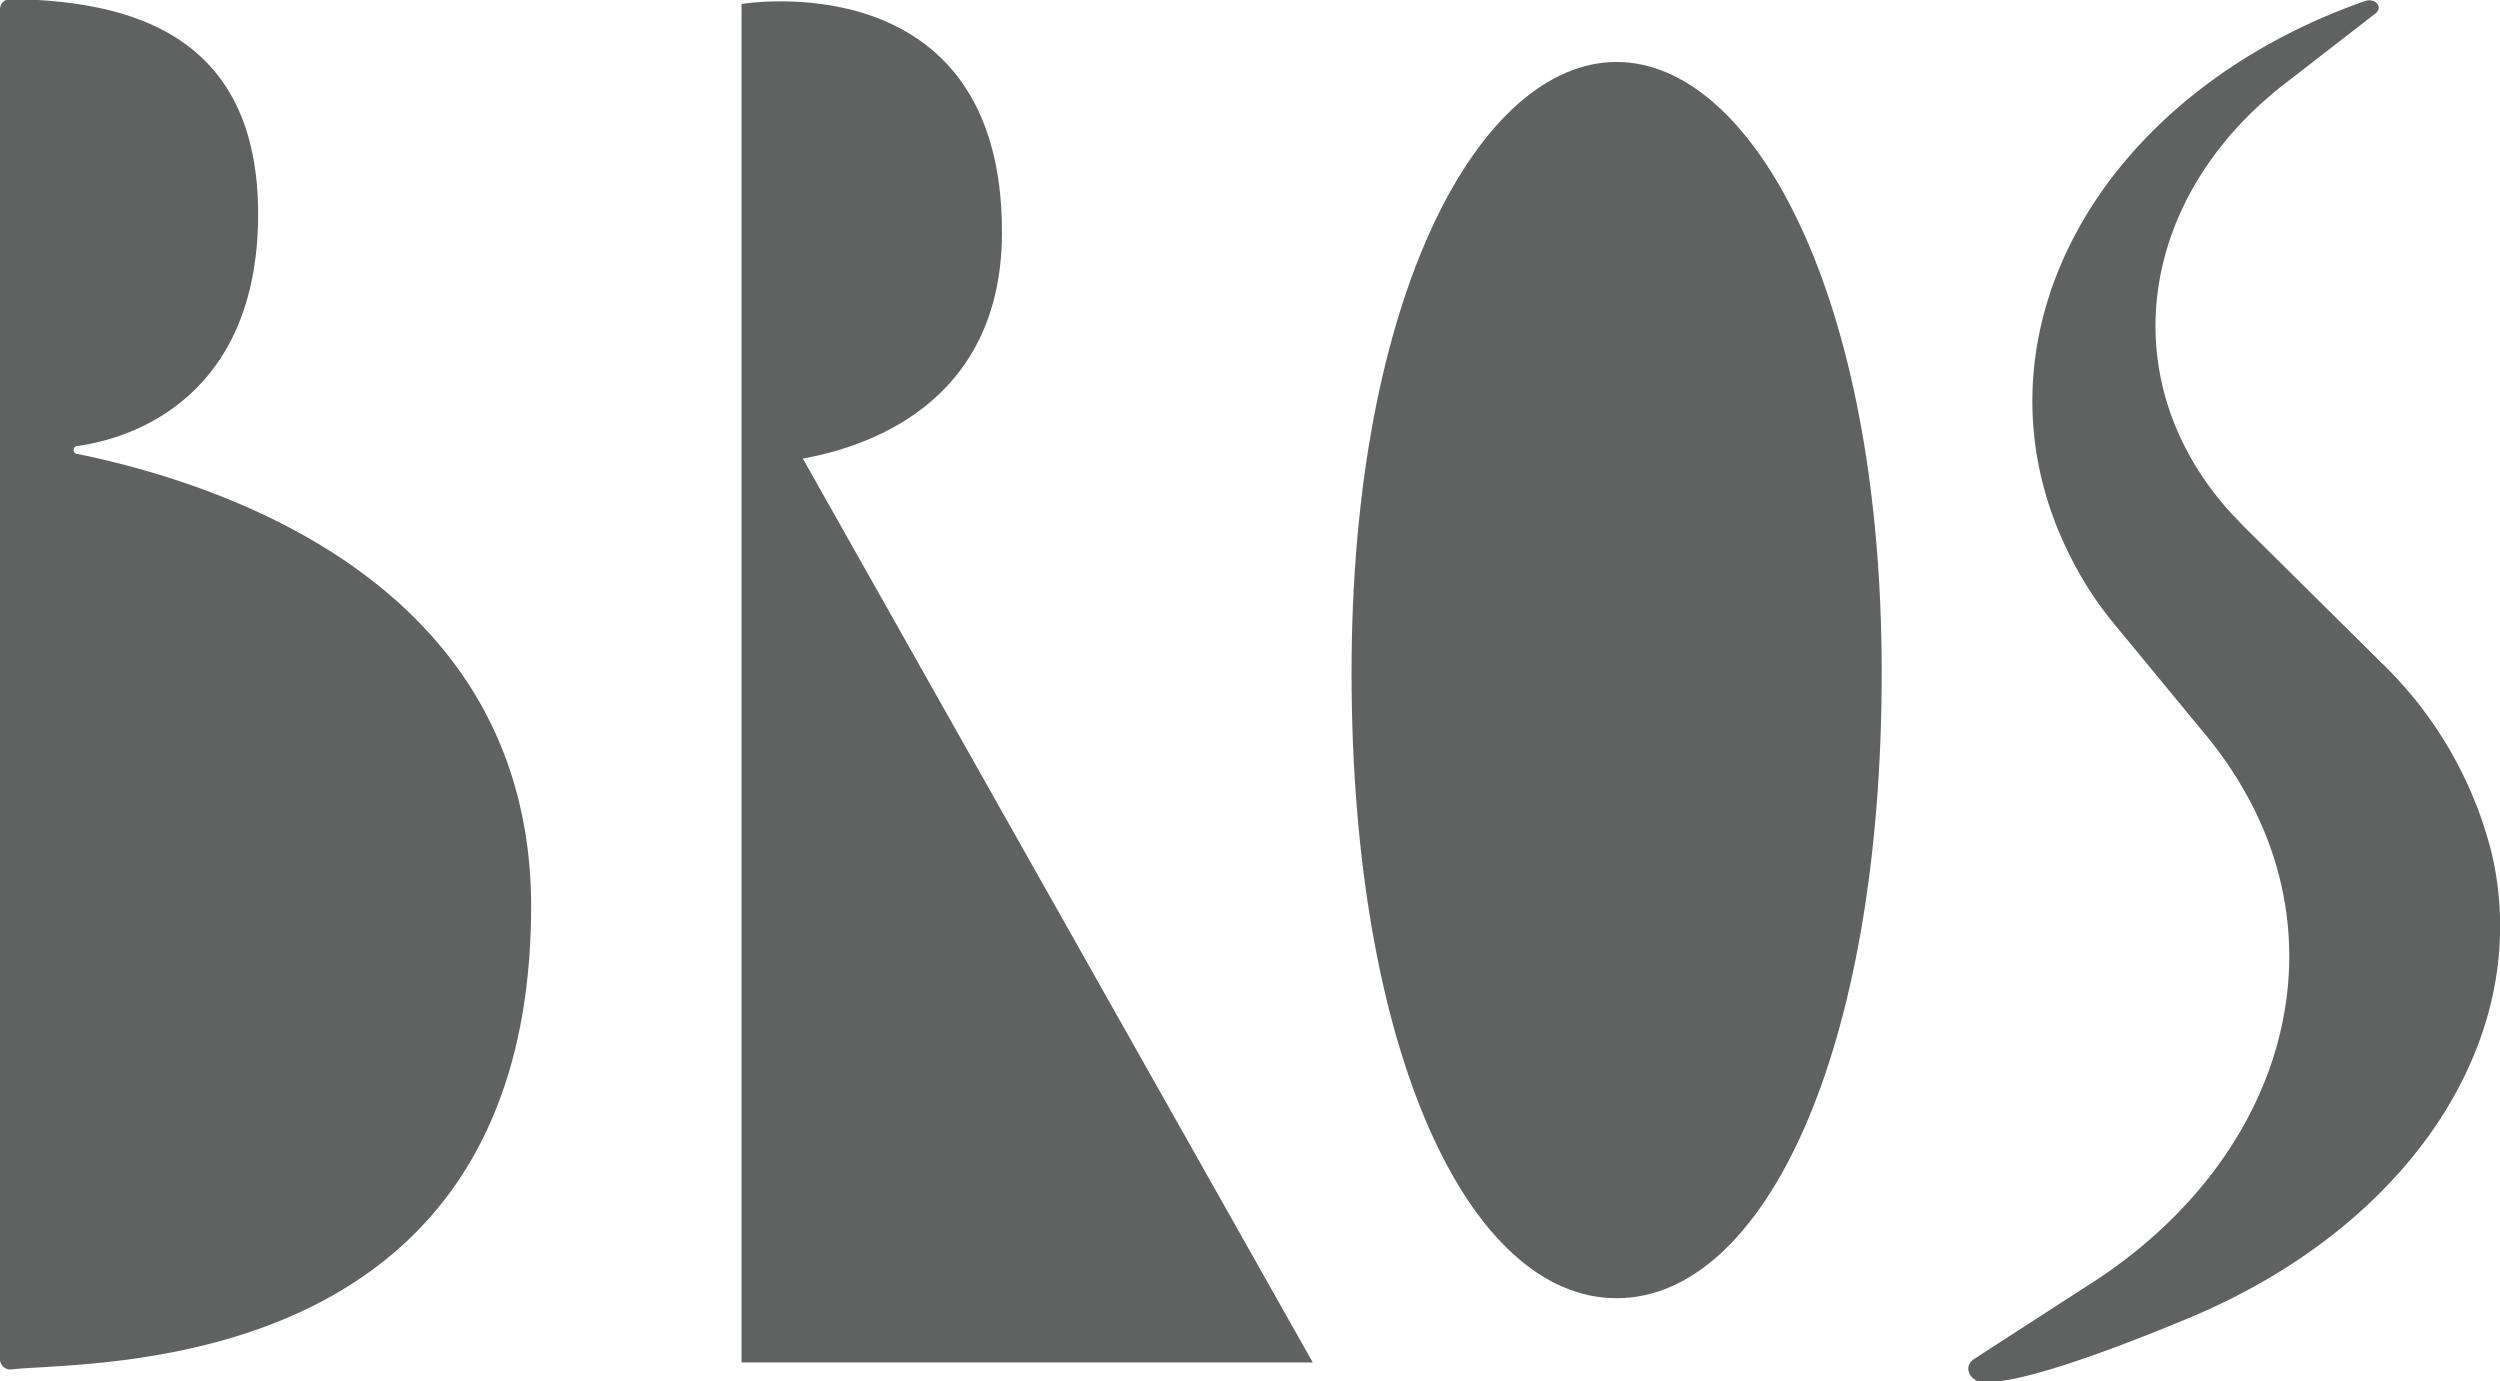 <svg xmlns="http://www.w3.org/2000/svg" viewBox="0 0 75.45 41.68"><defs><style>.cls-1{fill:#606161;}</style></defs><title>Asset 17</title><g id="Layer_2" data-name="Layer 2"><g id="Layer_1-2" data-name="Layer 1"><path class="cls-1" d="M-59.76-695c0-8.21-7.86-6.88-7.86-6.88v41h17.24l-15.39-27.28C-64-688.48-59.76-689.72-59.76-695Z" transform="translate(90 702)"/><path class="cls-1" d="M-87.66-688.3a.12.12,0,0,1,0-.24c2.31-.33,5.45-2,5.45-7,0-5.58-4.1-6.44-7.48-6.49a.31.31,0,0,0-.31.31v40.74a.31.31,0,0,0,.34.31c2.33-.27,15.69.32,15.69-14C-74-684.35-83.22-687.39-87.66-688.3Z" transform="translate(90 702)"/><path class="cls-1" d="M-41.21-700.13c-4.11,0-8,7-8,18.43s3.54,18.88,8,18.88,8-7.45,8-18.88S-37.11-700.13-41.21-700.13Z" transform="translate(90 702)"/><path class="cls-1" d="M-14.8-676.25A12.06,12.06,0,0,0-18.13-682l-4.16-4.12-.41-.43c-3.59-4-2.76-9.5,1.65-12.92l2.75-2.13c.22-.18,0-.47-.32-.37h0c-8.08,2.83-12.18,10.21-8.92,16.72a10.74,10.74,0,0,0,1.37,2.11l2.68,3.25a11.73,11.73,0,0,1,1.22,1.75c3,5.24.88,11.45-4.82,15L-30.4-661c-.48.3,0,.9.55.69,0,0,1.05.12,6-1.95C-17.22-665.06-13.51-670.71-14.8-676.25Z" transform="translate(90 702)"/></g></g></svg>